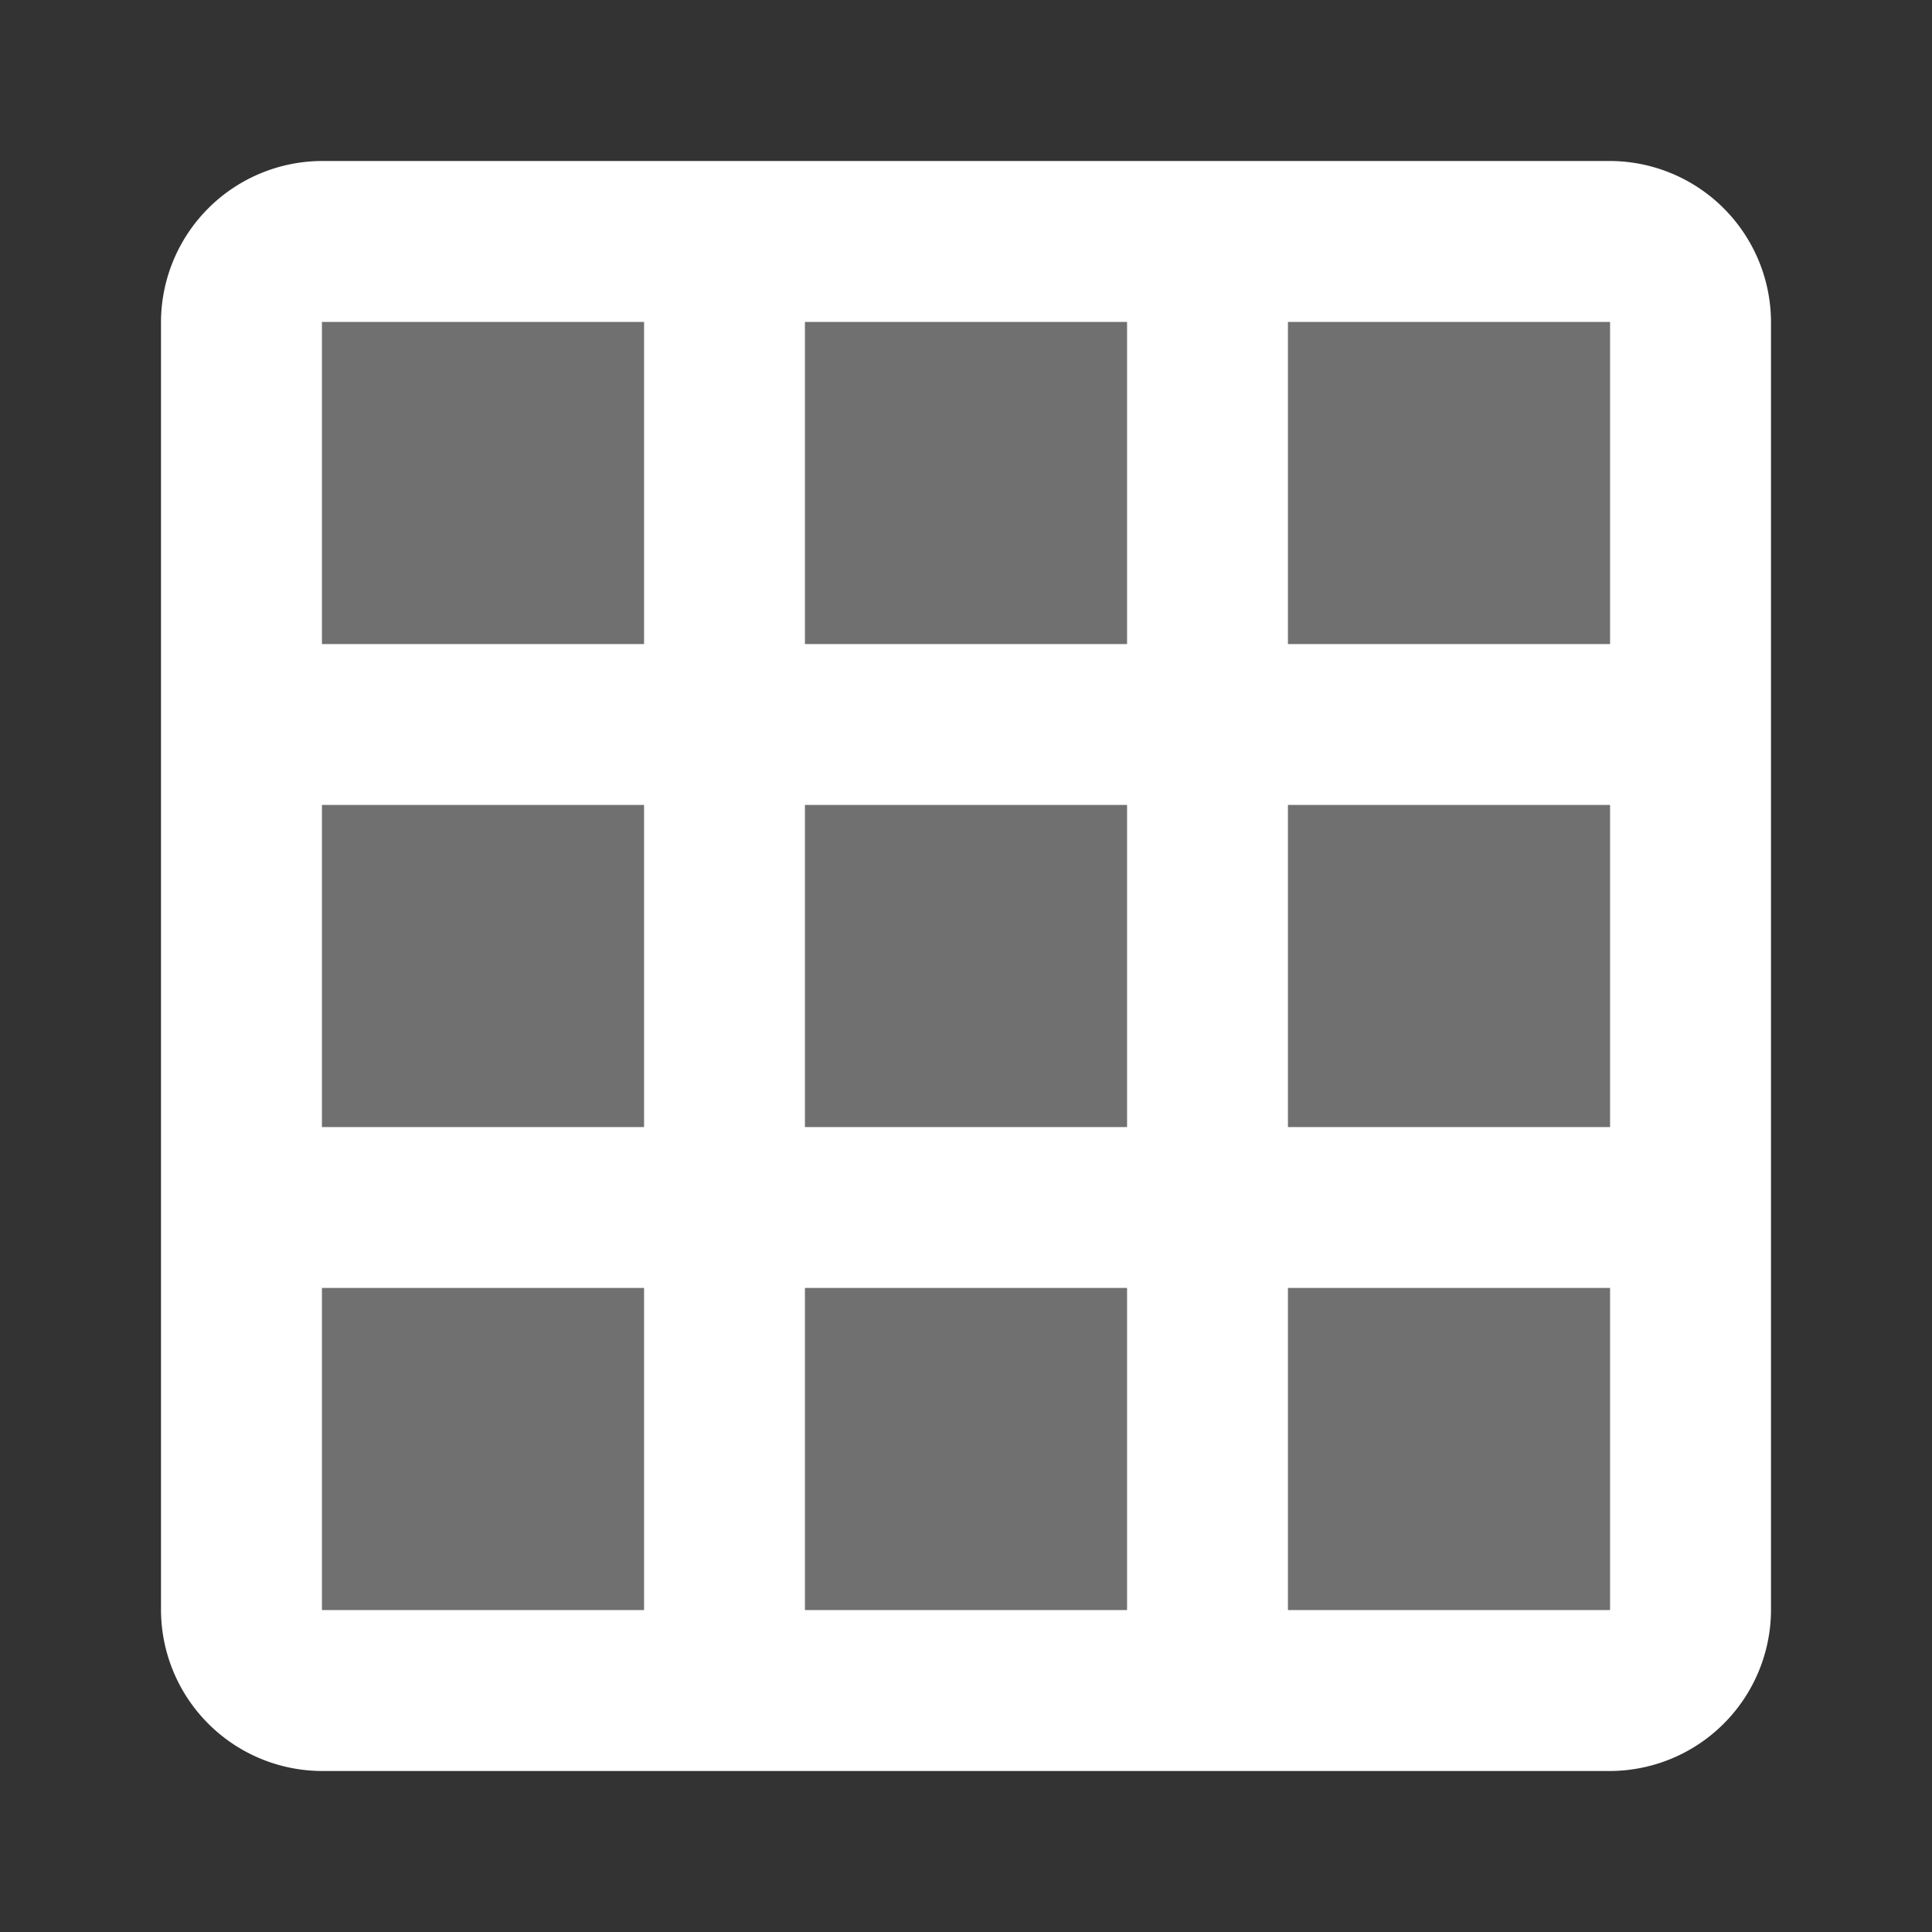 <svg xmlns="http://www.w3.org/2000/svg" width="24" height="24" viewBox="0 0 24 24"><rect x="0" y="0" width="24" height="24" fill="#333333" stroke="none"/><defs><style>.a{fill:none;}.b,.c{fill:#fff;}.b{opacity:0.3;}</style></defs><path class="a" d="M0,0H24V24H0Z"/><path class="b" d="M10,10h4v4H10Zm0,6h4v4H10ZM4,4H8V8H4Zm0,6H8v4H4Zm0,6H8v4H4ZM16,4h4V8H16Zm0,6h4v4H16Zm0,6h4v4H16ZM10,4h4V8H10Z"/><path class="c" d="M20,2H4A2.006,2.006,0,0,0,2,4V20a2.006,2.006,0,0,0,2,2H20a2.006,2.006,0,0,0,2-2V4A2.006,2.006,0,0,0,20,2ZM8,20H4V16H8Zm0-6H4V10H8ZM8,8H4V4H8Zm6,12H10V16h4Zm0-6H10V10h4Zm0-6H10V4h4Zm6,12H16V16h4Zm0-6H16V10h4Zm0-6H16V4h4Z"/></svg>